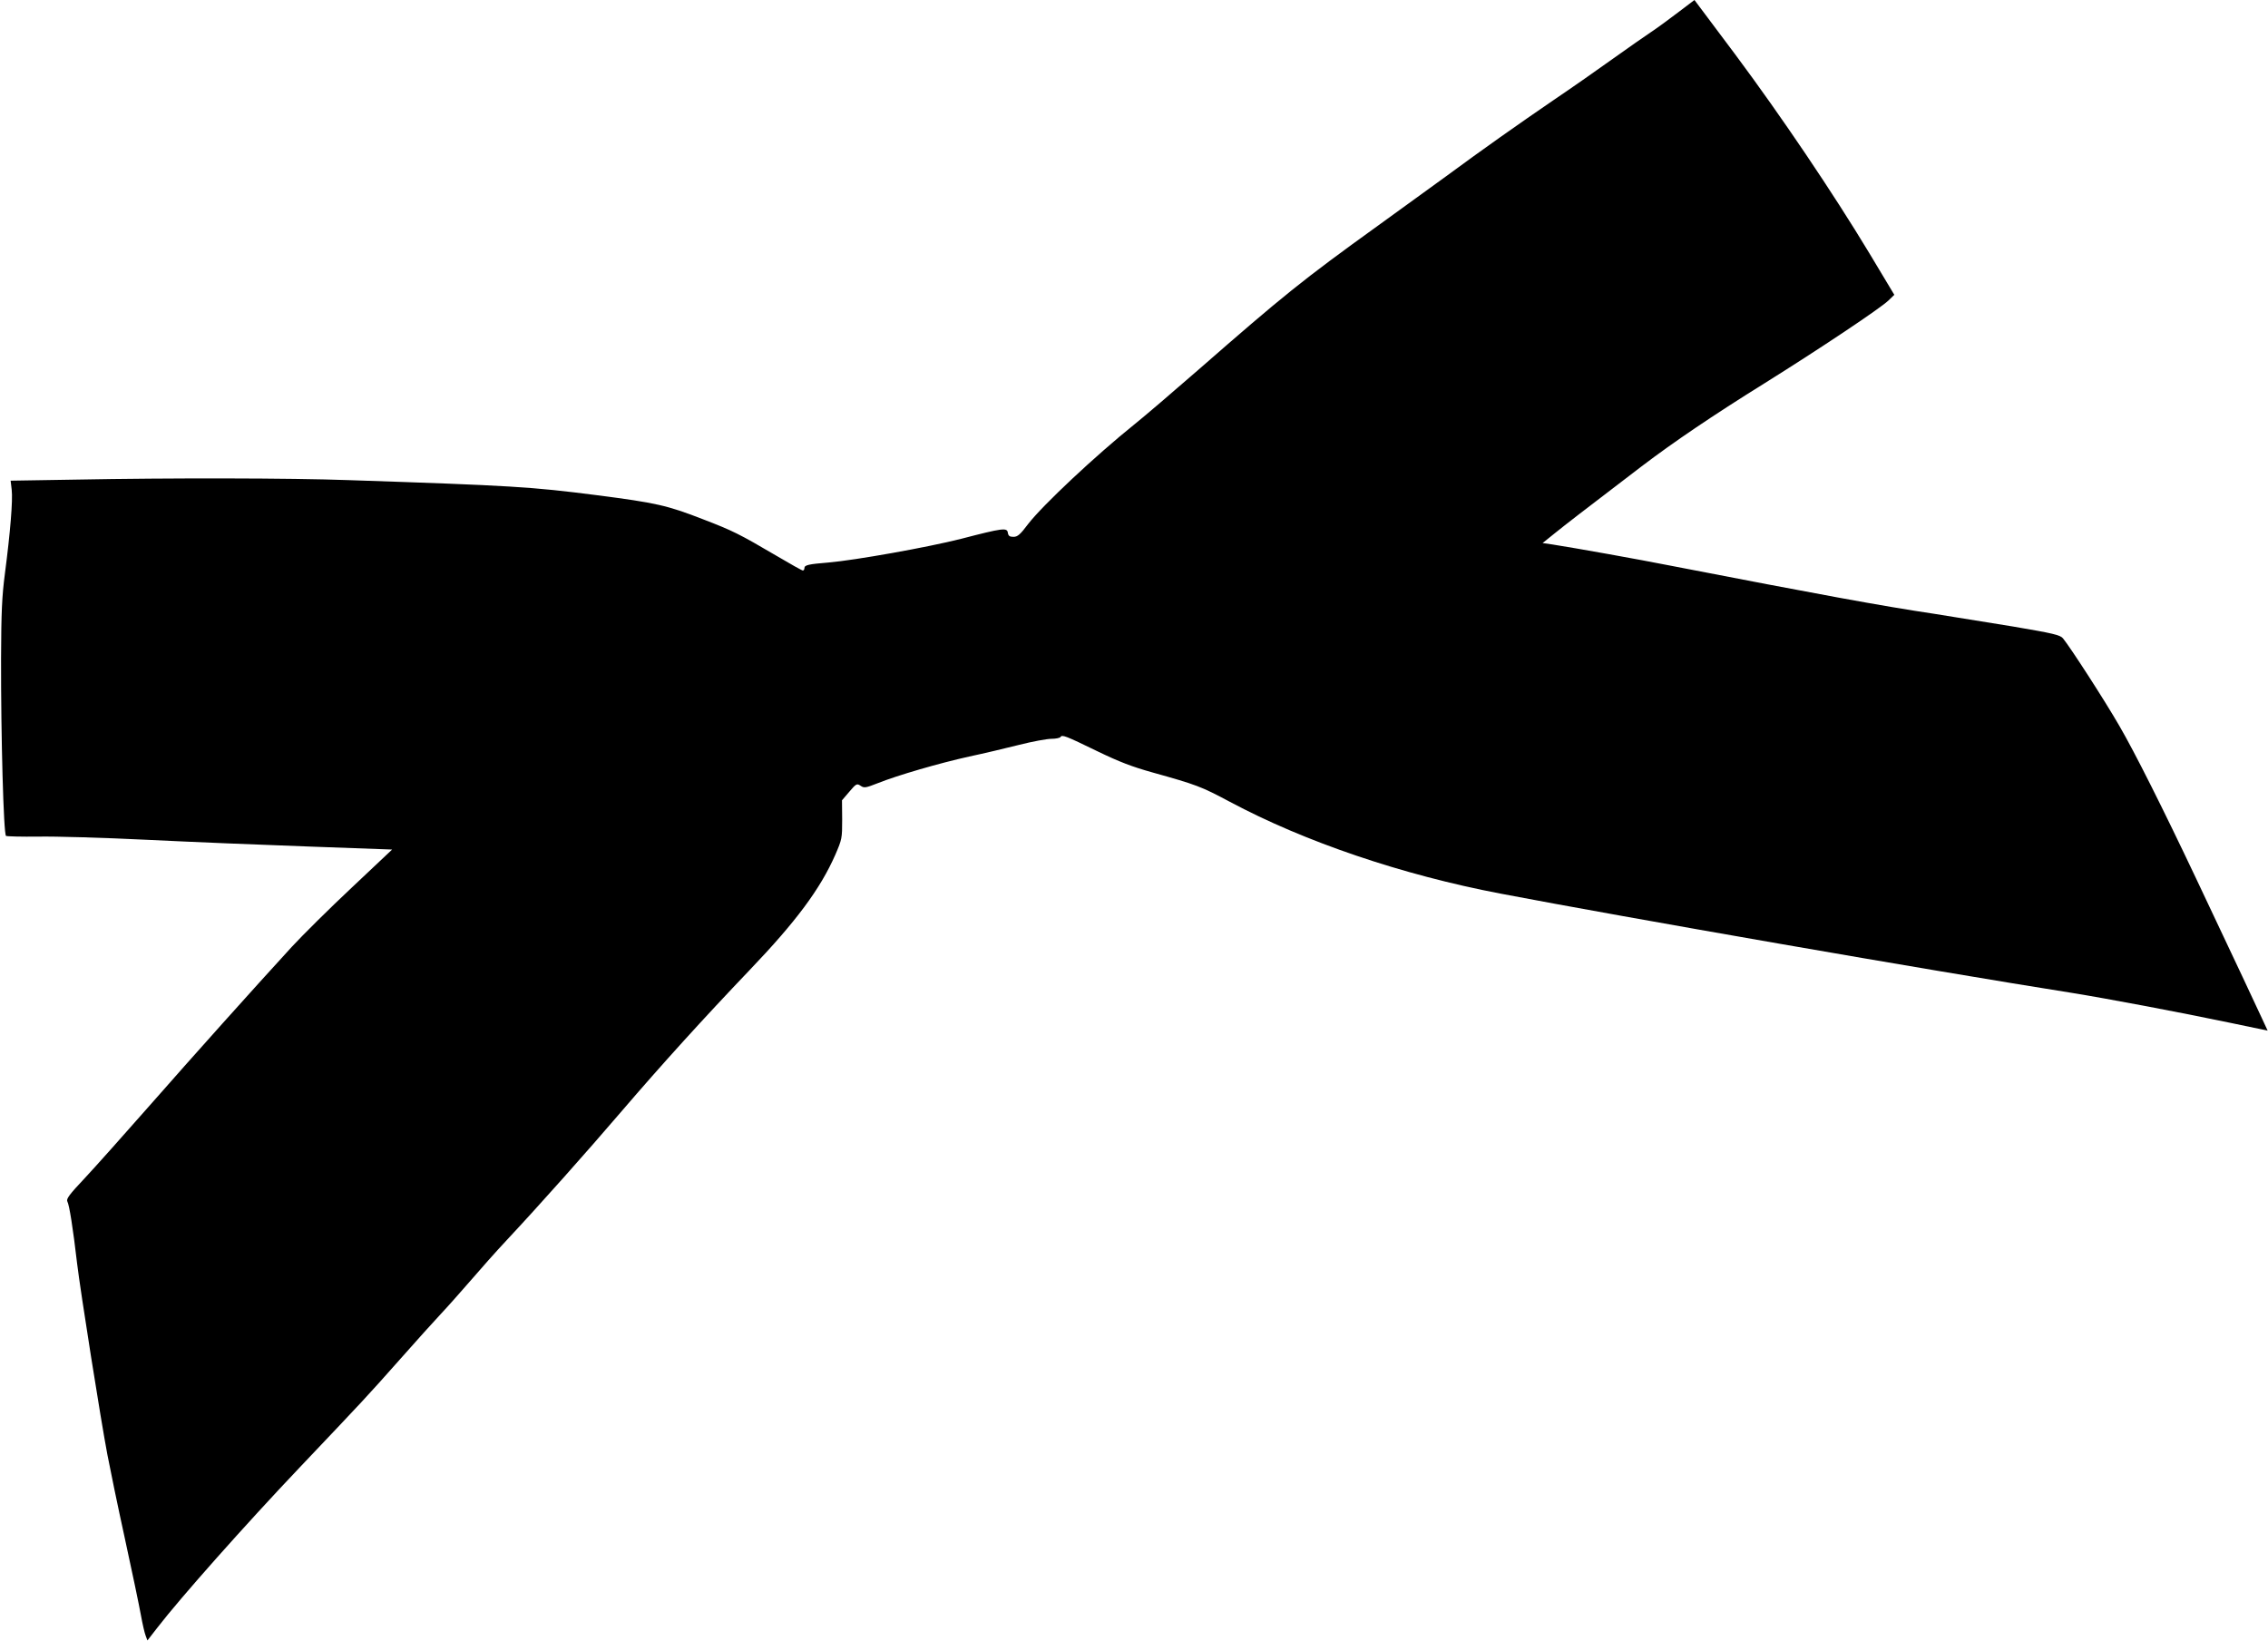 <?xml version="1.0" standalone="no"?>
<!DOCTYPE svg PUBLIC "-//W3C//DTD SVG 20010904//EN"
 "http://www.w3.org/TR/2001/REC-SVG-20010904/DTD/svg10.dtd">
<svg version="1.0" xmlns="http://www.w3.org/2000/svg"
 width="1280pt" height="926pt" viewBox="0 0 1280 926"
 preserveAspectRatio="xMidYMid meet">
<g transform="translate(0,926) scale(0.1,-0.1)"
fill="#000000" stroke="none">
<path d="M9472 9191 c-50 -38 -119 -89 -154 -112 -35 -23 -130 -90 -213 -149
-82 -59 -235 -166 -340 -237 -199 -136 -396 -275 -605 -429 -69 -50 -242 -176
-385 -279 -426 -307 -531 -392 -1015 -815 -140 -122 -300 -259 -355 -303 -224
-180 -520 -458 -602 -564 -45 -60 -60 -73 -83 -73 -22 0 -29 5 -32 23 -4 30
-28 27 -263 -34 -189 -48 -598 -121 -750 -134 -110 -9 -135 -14 -135 -31 0 -8
-4 -14 -9 -14 -5 0 -71 37 -147 82 -213 125 -247 142 -416 207 -203 79 -266
93 -599 136 -375 48 -476 54 -1399 85 -329 12 -1015 13 -1542 3 l-368 -6 6
-51 c7 -59 -8 -241 -38 -471 -17 -131 -21 -218 -22 -480 -1 -437 14 -994 28
-1003 6 -3 87 -5 181 -4 94 2 370 -6 615 -18 245 -12 656 -29 914 -38 l469
-17 -228 -215 c-126 -118 -278 -269 -339 -335 -218 -238 -556 -615 -806 -900
-140 -159 -302 -341 -361 -404 -88 -93 -106 -118 -99 -132 11 -19 32 -151 55
-349 19 -159 134 -886 171 -1080 14 -74 58 -288 99 -475 41 -187 81 -380 90
-430 9 -50 21 -102 27 -117 l10 -27 56 72 c131 170 500 585 801 902 371 391
378 398 566 610 93 105 198 222 234 260 37 39 110 122 165 185 54 63 148 169
210 235 175 187 444 489 646 725 222 259 463 525 721 795 262 274 398 457 483
650 38 88 39 93 39 199 l-1 109 41 48 c39 46 43 48 64 34 20 -14 29 -12 98 15
110 44 347 113 515 150 80 17 207 47 282 66 75 19 157 34 182 34 25 0 48 5 51
10 9 15 29 7 210 -81 122 -59 195 -87 310 -119 247 -69 274 -79 435 -165 423
-226 973 -413 1530 -519 707 -135 2426 -434 3223 -560 204 -33 607 -109 894
-169 l211 -44 -33 71 c-29 64 -140 299 -370 786 -188 397 -347 714 -435 865
-85 147 -274 439 -317 492 -16 19 -53 28 -283 67 -146 24 -344 56 -440 71
-302 45 -659 111 -1480 270 -203 40 -539 100 -679 122 l-55 8 71 57 c65 52
130 103 488 376 183 139 400 286 694 469 312 195 652 422 699 467 l33 32 -141
235 c-205 340 -495 770 -757 1122 l-230 307 -91 -69z"/>
</g>
</svg>
